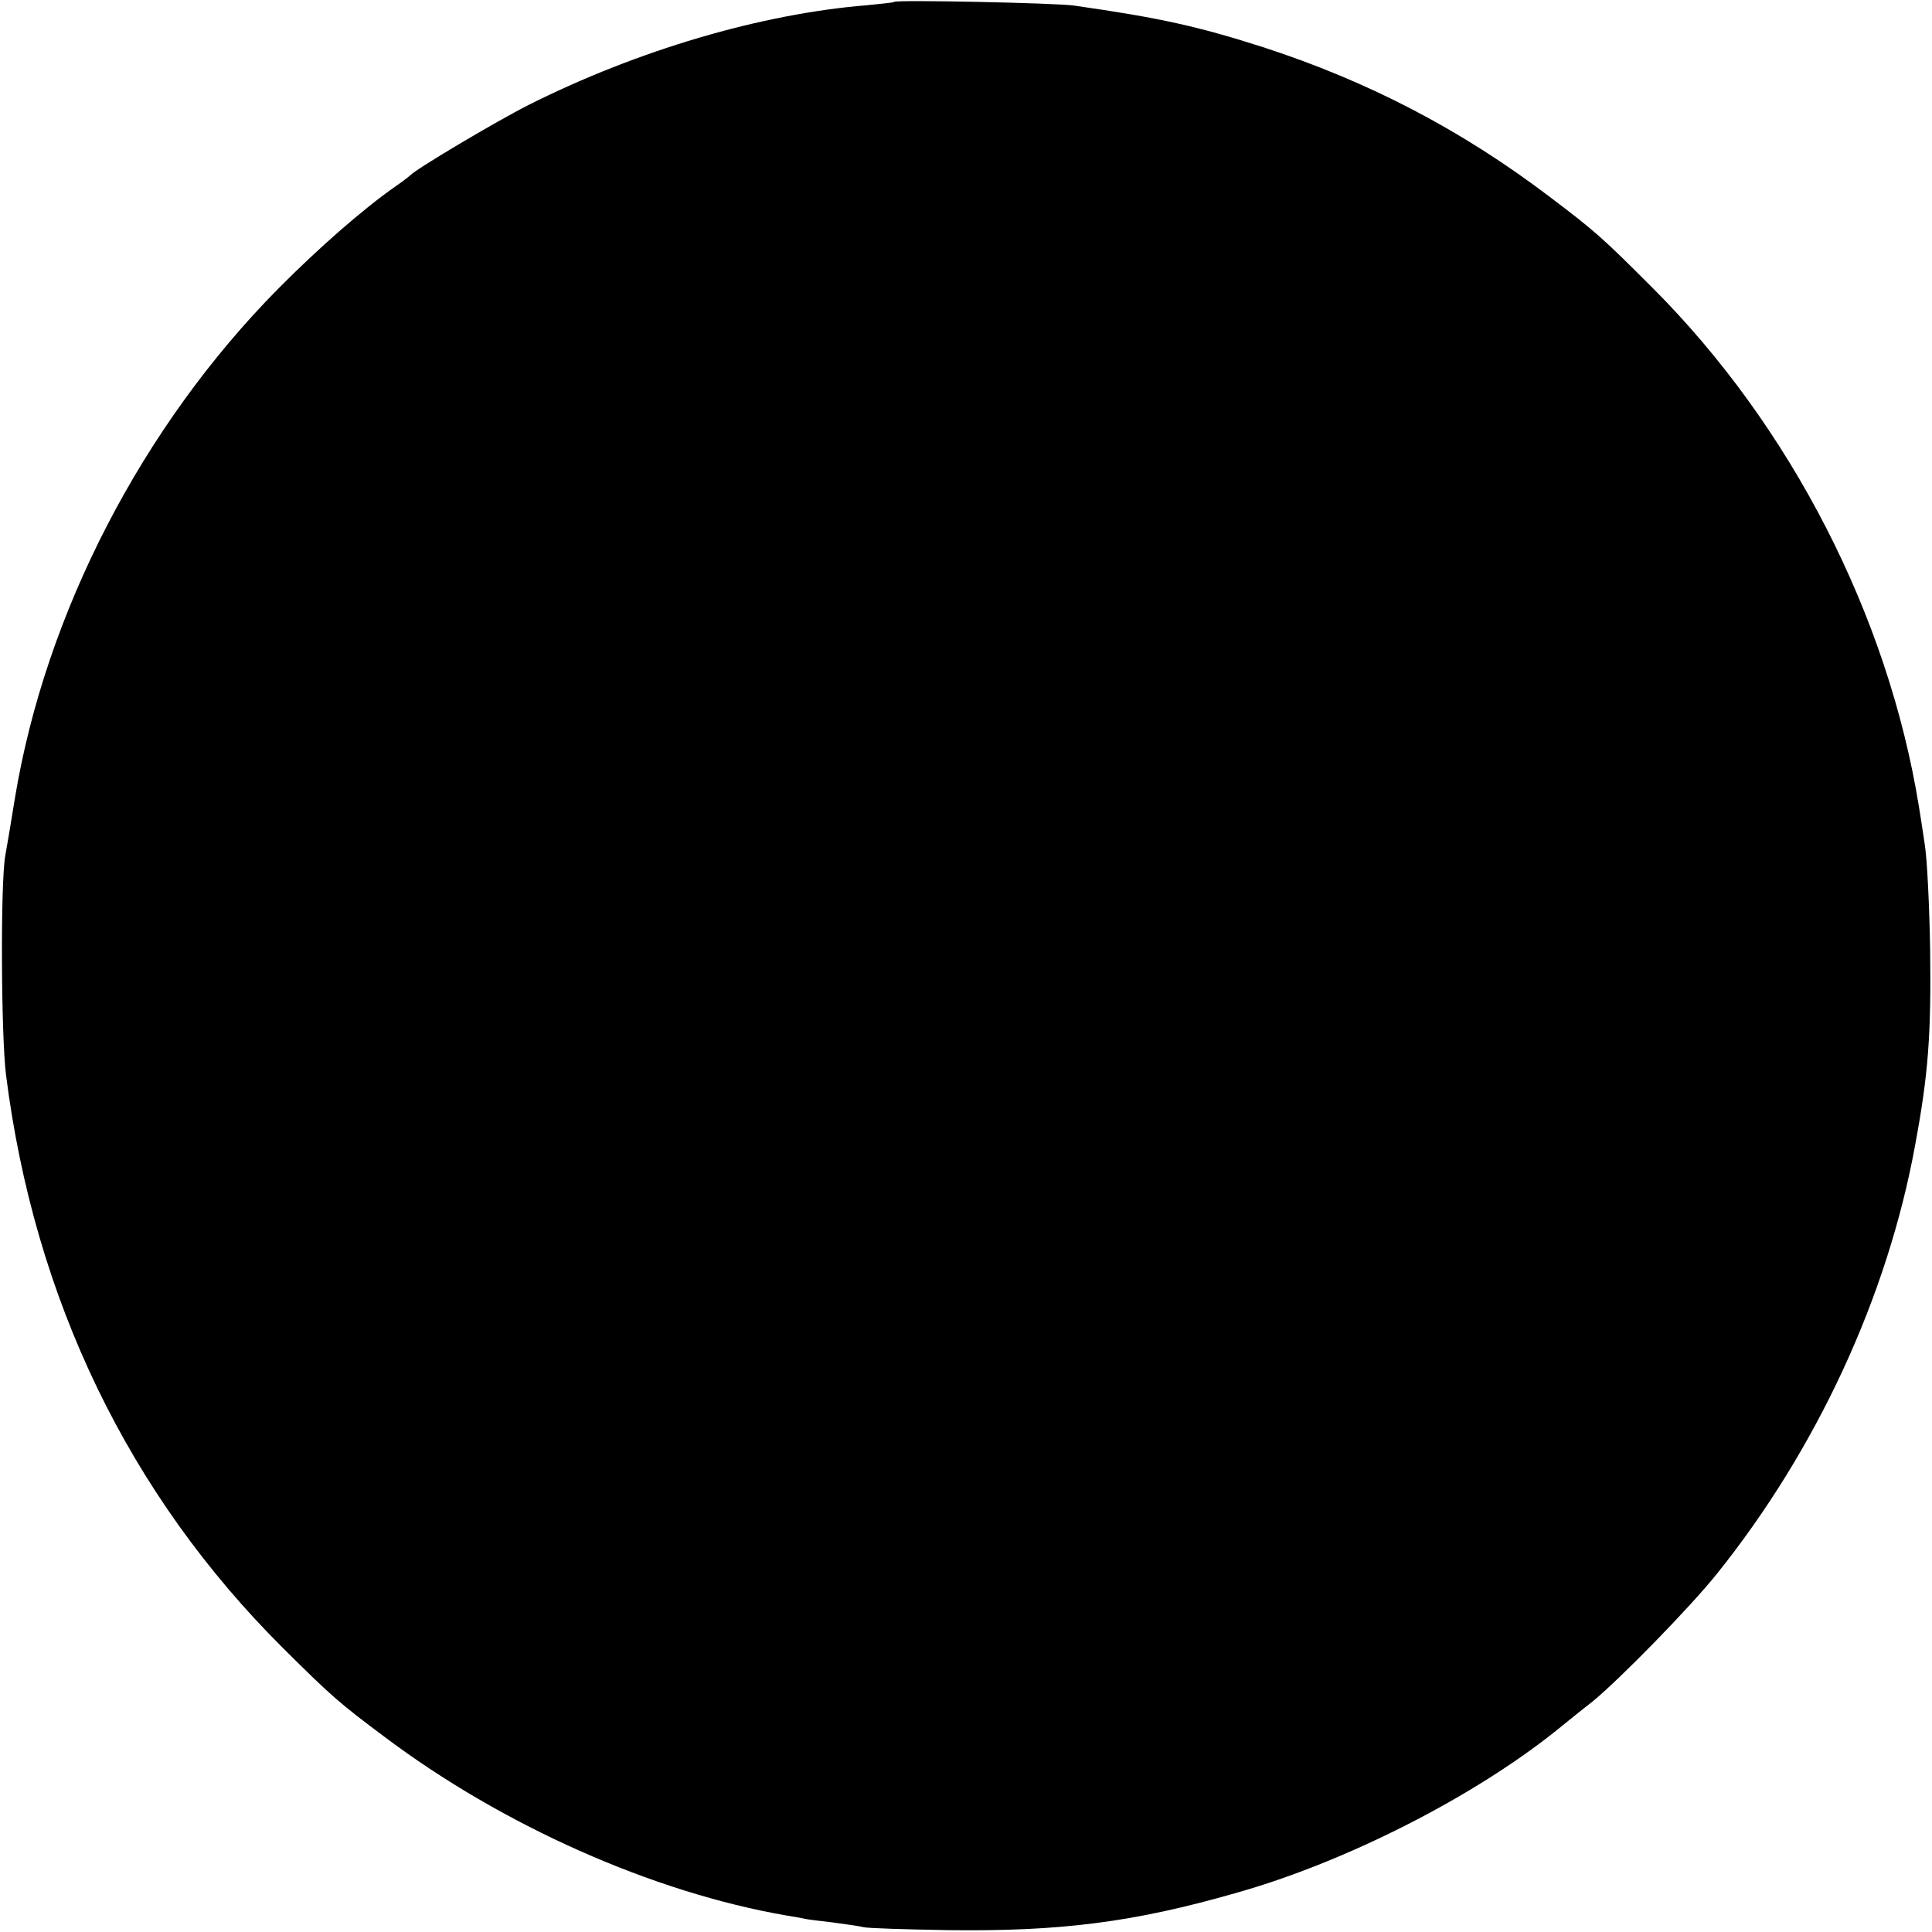 <?xml version="1.0" standalone="no"?>
<!DOCTYPE svg PUBLIC "-//W3C//DTD SVG 20010904//EN"
 "http://www.w3.org/TR/2001/REC-SVG-20010904/DTD/svg10.dtd">
<svg version="1.0" xmlns="http://www.w3.org/2000/svg"
 width="518pt" height="518pt" viewBox="0 0 518 518"
 preserveAspectRatio="xMidYMid meet">
<g transform="translate(0,518) scale(0.1,-0.1)"
fill="#000000" stroke="none">
<path d="M2398 5175 c-2 -2 -34 -5 -73 -9 -285 -23 -616 -121 -907 -267 -89
-45 -304 -173 -318 -189 -3 -3 -21 -17 -40 -30 -86 -60 -206 -165 -314 -274
-365 -369 -624 -870 -706 -1366 -10 -63 -22 -133 -26 -155 -13 -76 -11 -480 2
-586 76 -602 329 -1126 743 -1538 128 -127 149 -146 271 -237 316 -238 720
-418 1080 -480 25 -4 47 -8 50 -9 3 -1 34 -5 70 -9 36 -5 74 -10 85 -13 11 -3
112 -6 225 -8 303 -4 500 21 775 100 294 83 633 256 855 433 30 24 75 61 100
80 73 60 260 251 333 342 268 334 458 744 532 1151 35 189 43 293 40 524 -2
116 -8 244 -15 285 -6 41 -13 85 -15 97 -83 513 -344 1021 -715 1392 -134 134
-153 151 -276 244 -236 179 -485 309 -769 401 -172 55 -274 78 -505 111 -45 7
-476 16 -482 10z"/>
</g>
</svg>
